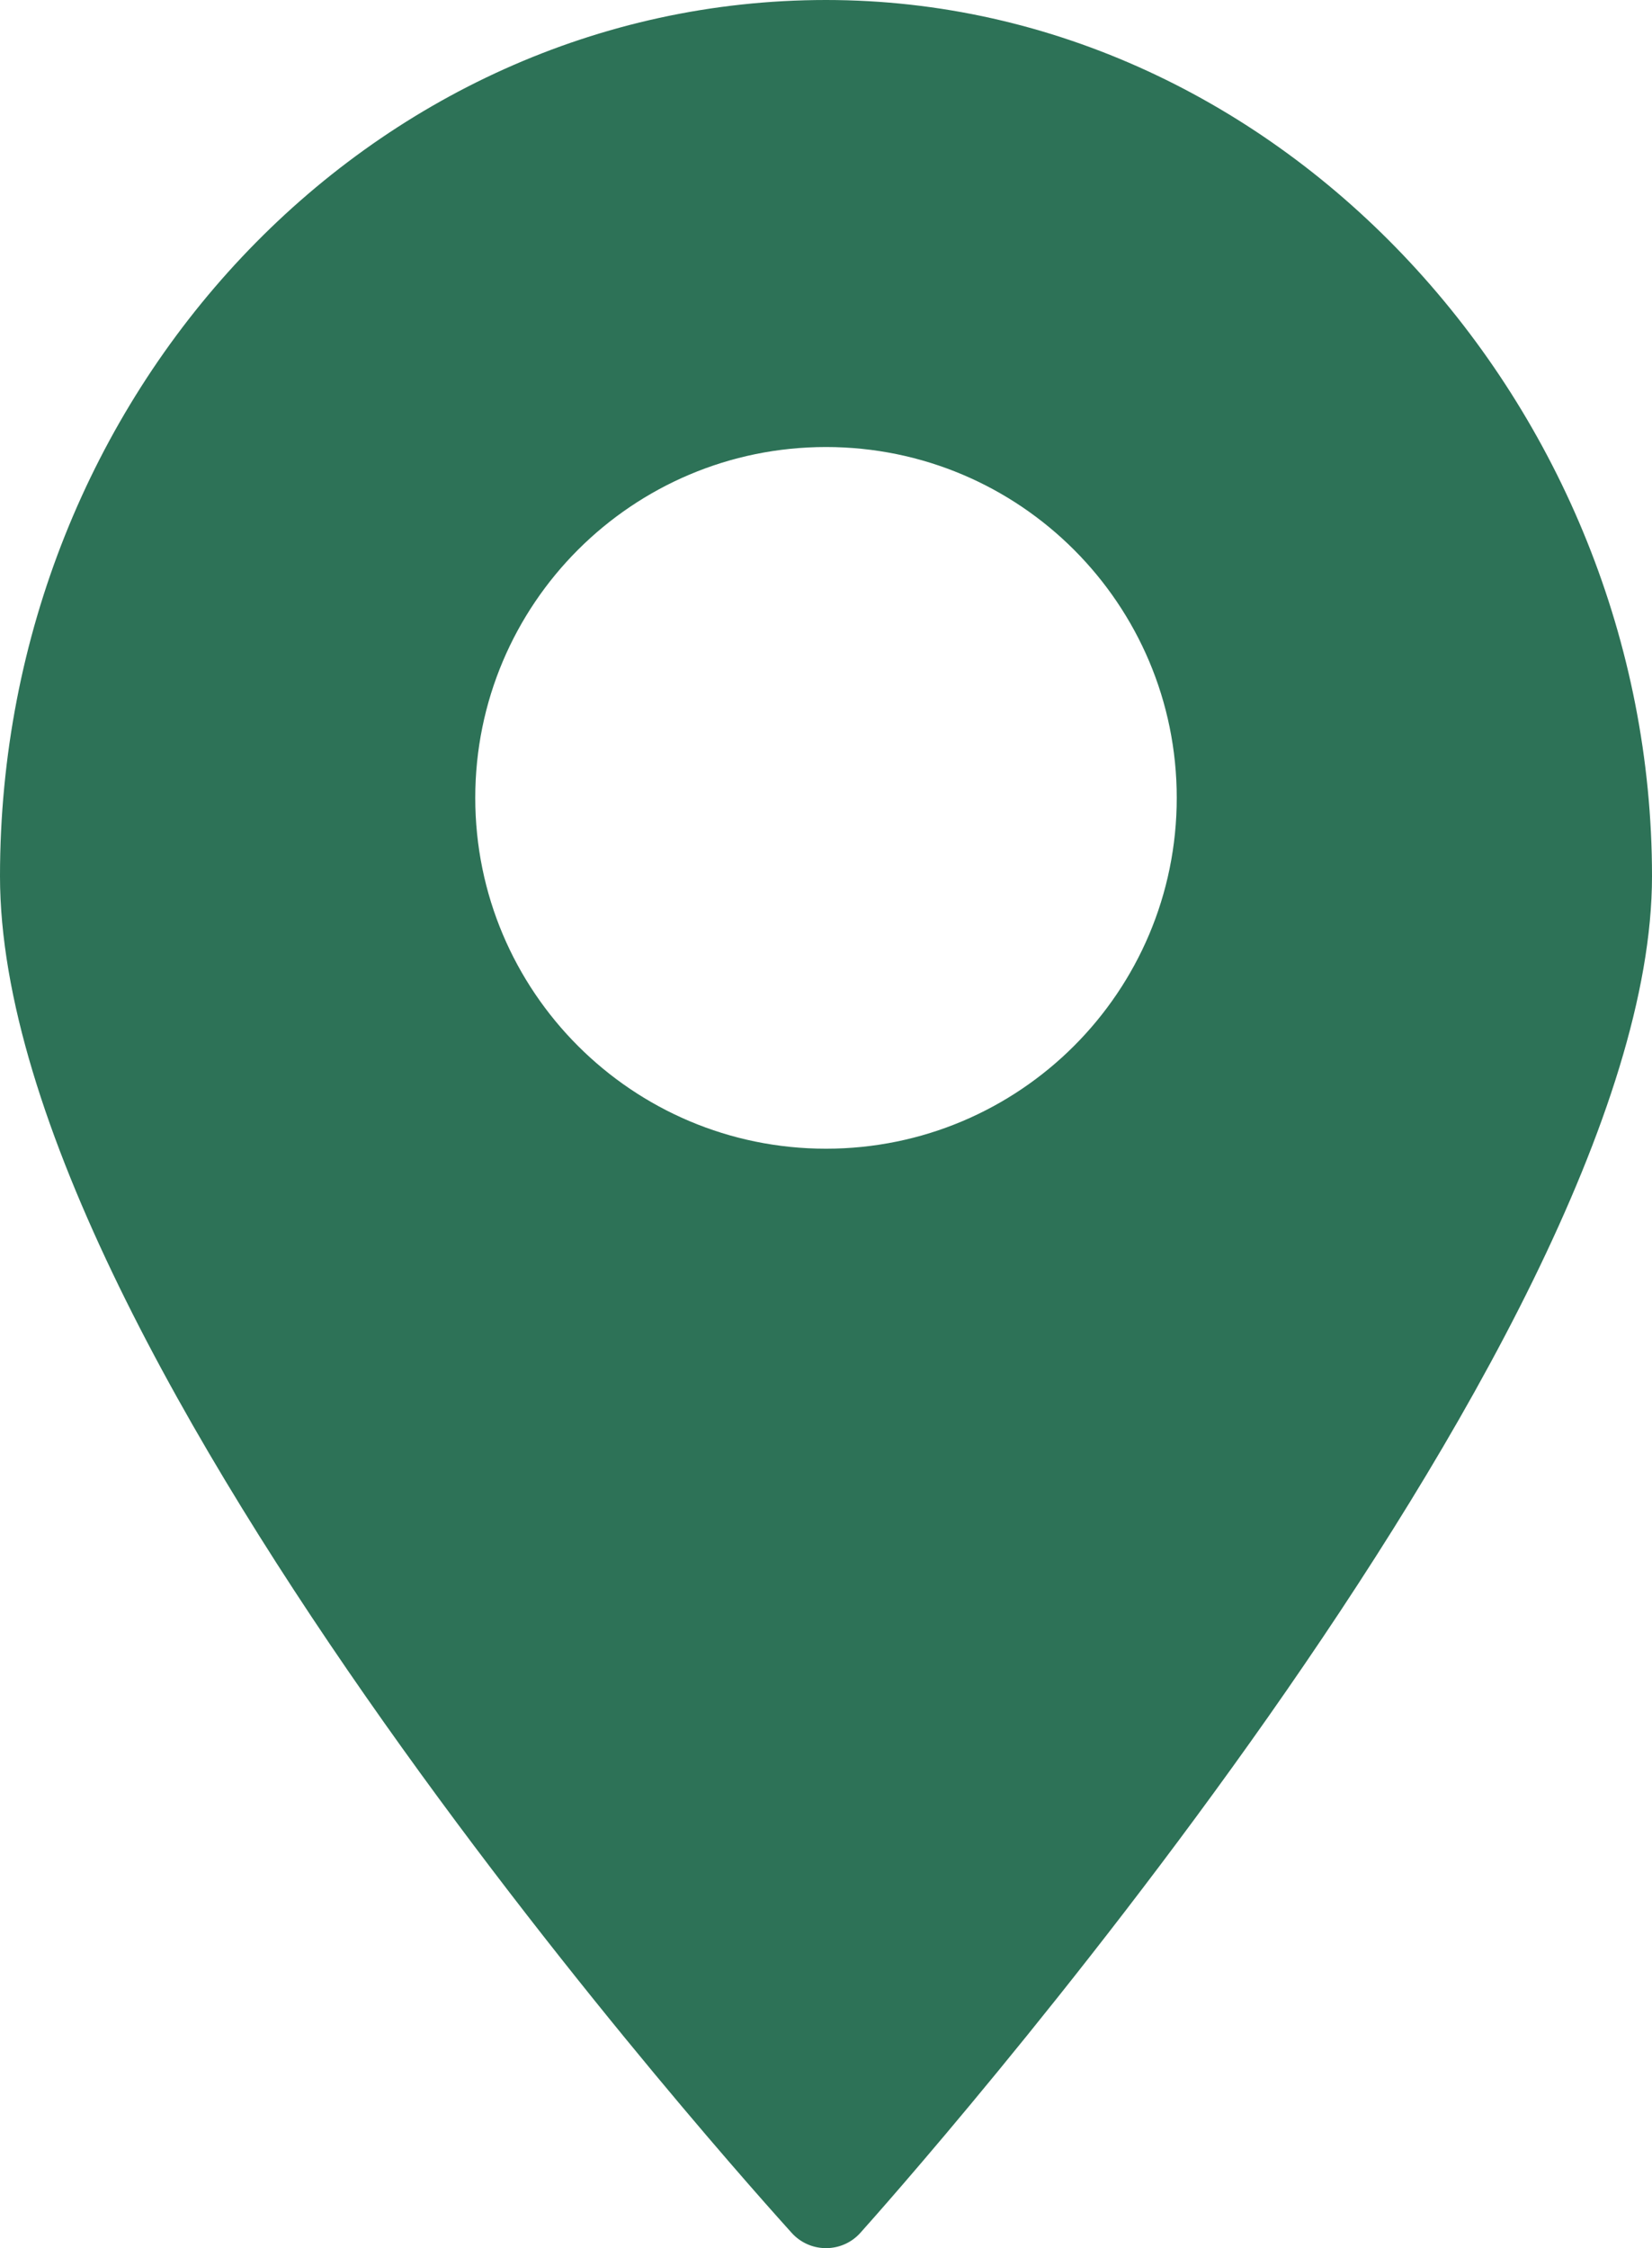 <?xml version="1.0" encoding="UTF-8"?>
<svg id="Calque_2" xmlns="http://www.w3.org/2000/svg" viewBox="0 0 214.4 291.69">
  <defs>
    <style>
      .cls-1 {
        fill: #2d7257;
      }
    </style>
  </defs>
  <g id="Logo_primaire">
    <path class="cls-1" d="M107.2,0C48,0,0,51.04,0,113.68s98.56,171.36,102.72,176c.15.17.32.34.49.49,2.47,2.2,6.27,1.99,8.47-.49,4.16-4.64,102.72-115.2,102.72-176S166.4,0,107.2,0ZM107.2,149.04c-25.14,0-45.52-20.38-45.52-45.52s20.38-45.52,45.52-45.52,45.52,20.38,45.52,45.52-20.38,45.52-45.52,45.52Z"/>
  </g>
</svg>